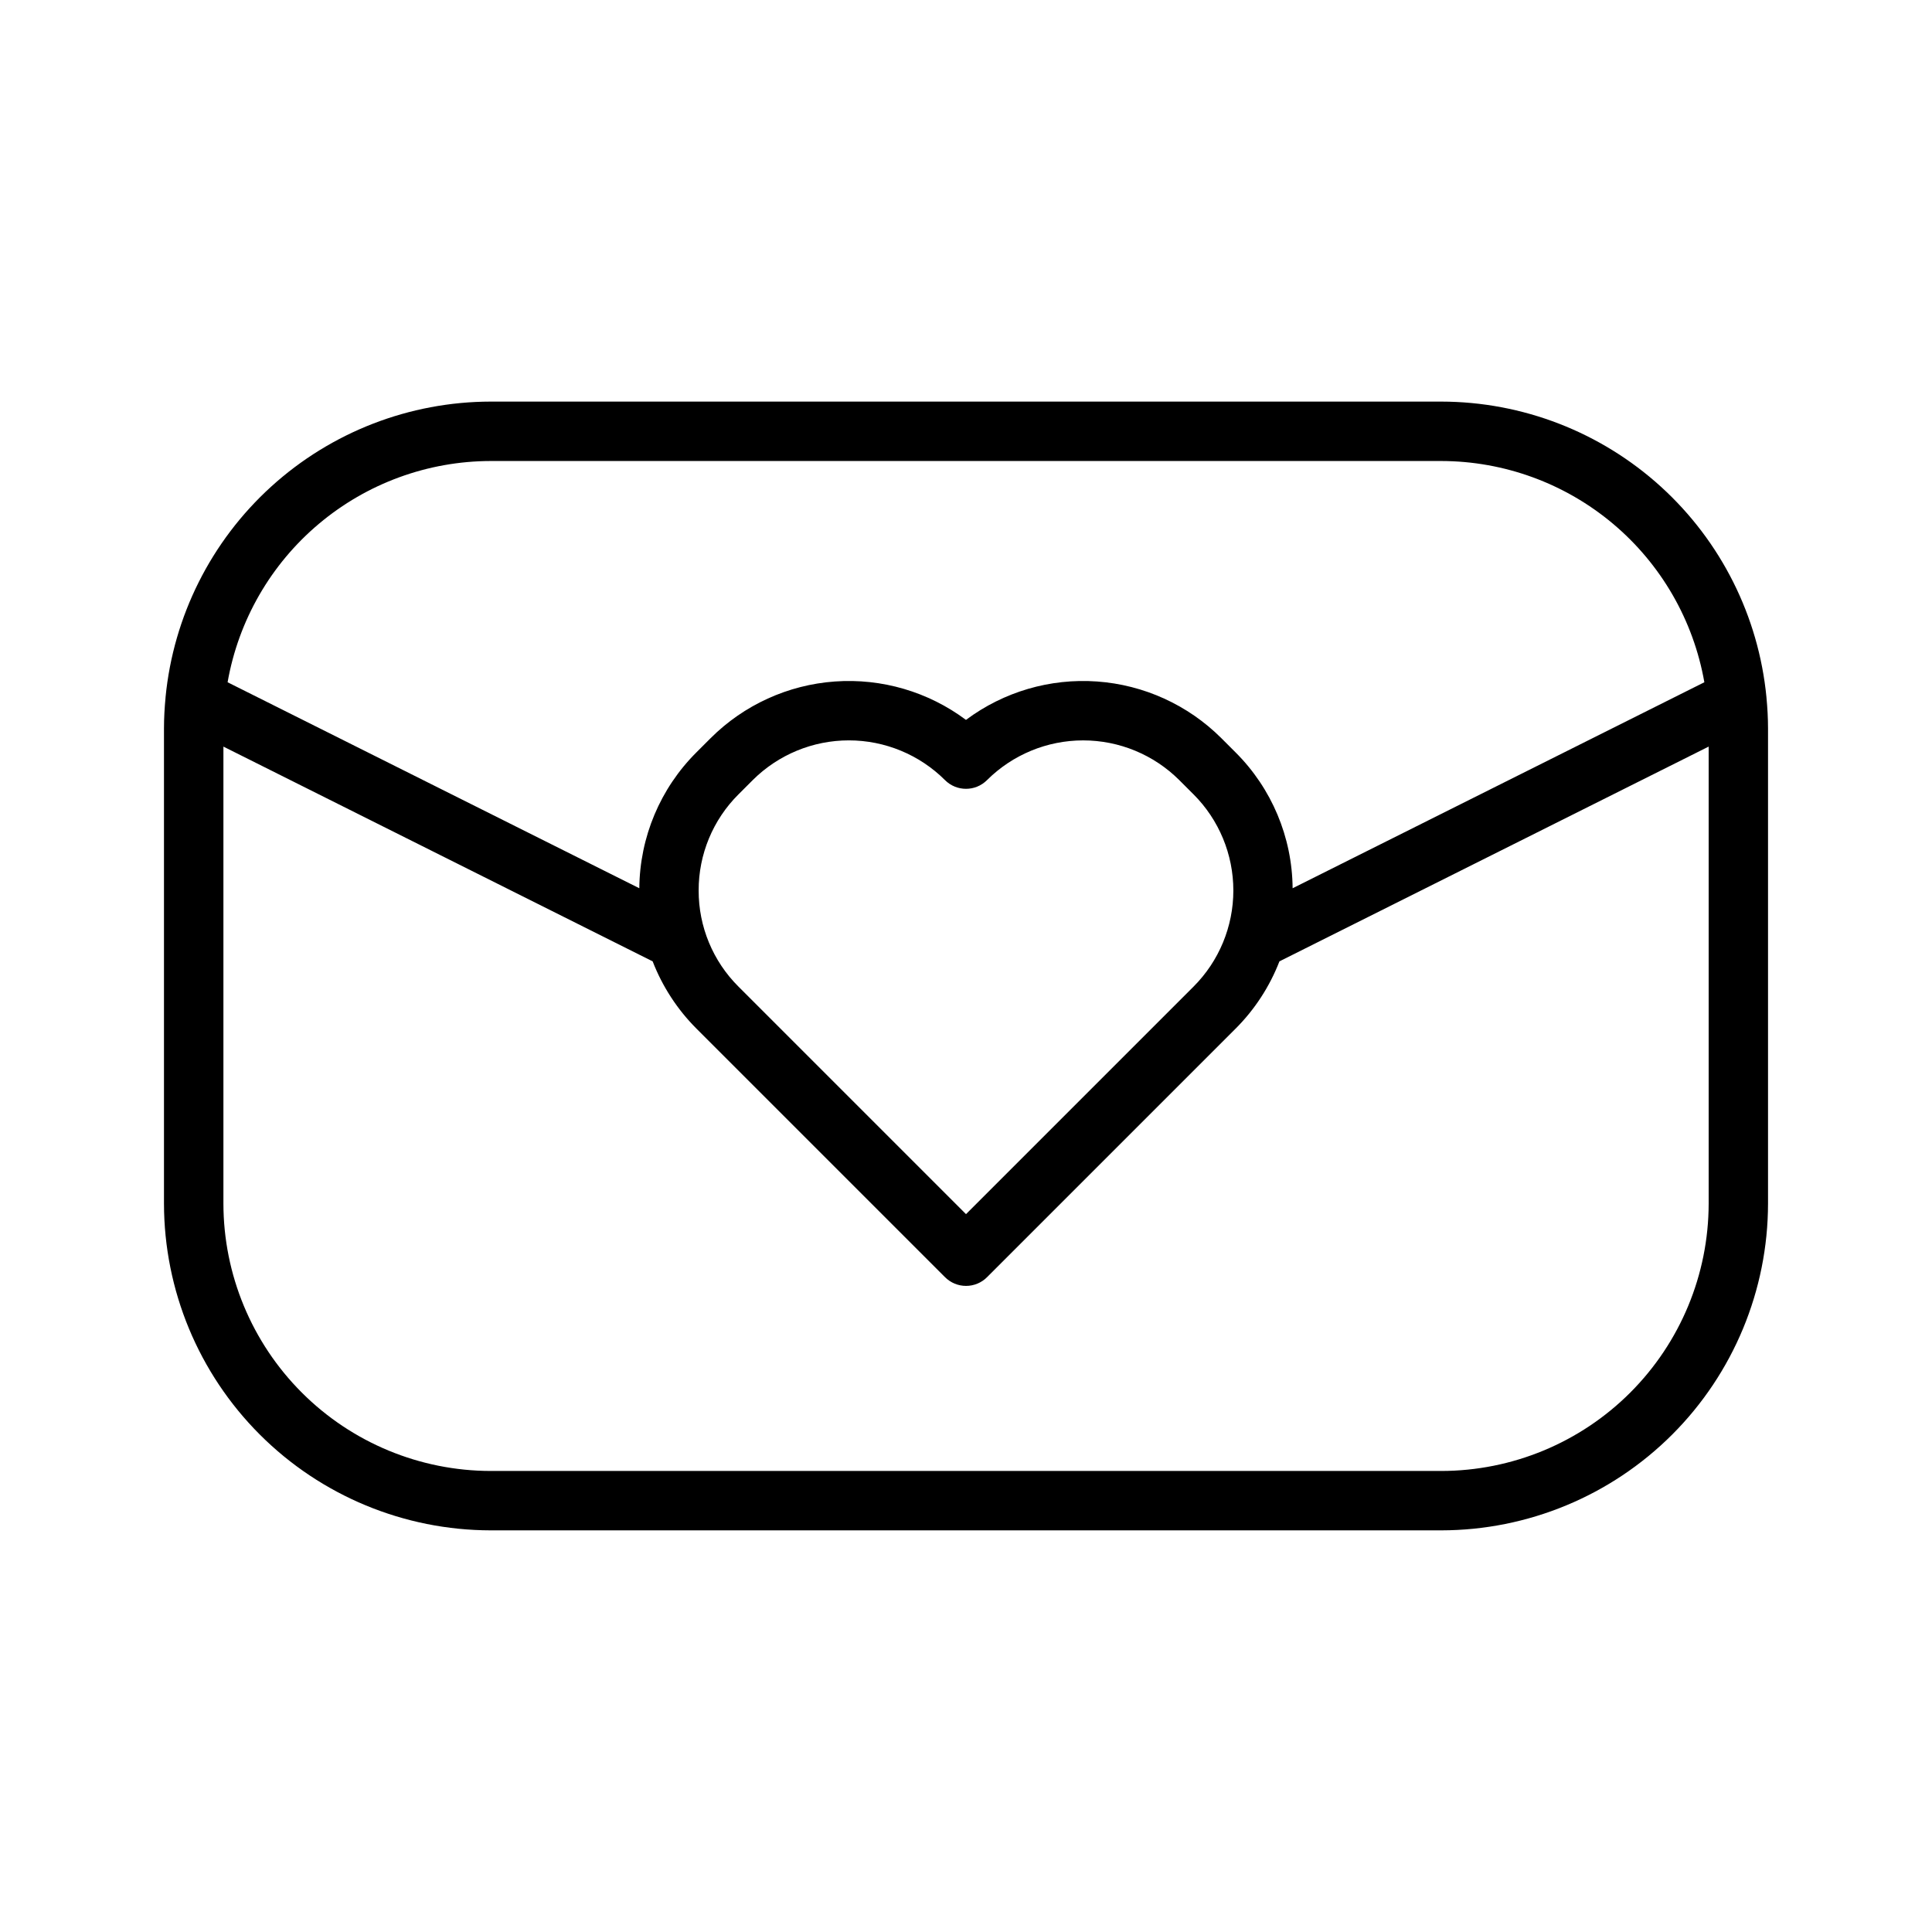 <?xml version="1.0" encoding="UTF-8"?>
<!-- Uploaded to: SVG Repo, www.svgrepo.com, Generator: SVG Repo Mixer Tools -->
<svg fill="#000000" width="800px" height="800px" version="1.1" viewBox="144 144 512 512" xmlns="http://www.w3.org/2000/svg">
 <path d="m612.13 328.86-0.004-0.113c-2.078-21.422-12.055-41.305-27.98-55.781-15.93-14.477-36.672-22.512-58.195-22.539h-251.9c-21.523 0.027-42.266 8.062-58.195 22.539-15.926 14.477-25.898 34.359-27.98 55.781l-0.004 0.113c-0.258 2.691-0.414 5.402-0.414 8.16v125.95c0.027 22.957 9.16 44.965 25.391 61.199 16.234 16.234 38.246 25.363 61.203 25.391h251.9c22.961-0.027 44.969-9.156 61.203-25.391s25.363-38.242 25.391-61.199v-125.95c0-2.758-0.156-5.469-0.414-8.16zm-338.08-62.688h251.9c16.66 0.027 32.773 5.918 45.523 16.641 12.746 10.719 21.312 25.586 24.199 41.992l-109.11 54.59h-0.004c-0.109-13.531-5.547-26.473-15.137-36.02l-3.766-3.766c-8.82-8.793-20.512-14.121-32.934-15.008-12.422-0.887-24.75 2.727-34.727 10.18-9.98-7.453-22.305-11.066-34.73-10.18-12.422 0.887-24.109 6.211-32.93 15.008l-3.766 3.766c-9.59 9.547-15.027 22.488-15.141 36.02l-109.11-54.59c2.883-16.406 11.449-31.273 24.199-41.992 12.746-10.723 28.863-16.613 45.52-16.641zm55.105 113.82h-0.004c-0.023-9.562 3.777-18.738 10.559-25.484l3.766-3.766c6.766-6.746 15.926-10.535 25.48-10.535 9.551 0 18.715 3.789 25.48 10.535 3.074 3.07 8.055 3.07 11.129 0 6.769-6.742 15.93-10.531 25.48-10.531 9.555 0 18.715 3.789 25.48 10.531l3.766 3.766h0.004c6.758 6.758 10.555 15.922 10.555 25.48 0 9.555-3.797 18.723-10.555 25.48l-60.293 60.293-60.293-60.293c-6.781-6.742-10.582-15.914-10.559-25.477zm196.8 153.83h-251.9c-18.785-0.023-36.793-7.492-50.074-20.773-13.281-13.285-20.754-31.293-20.773-50.074v-121.12l113.75 56.914c2.594 6.691 6.555 12.77 11.629 17.844l65.859 65.859v-0.004c1.477 1.48 3.477 2.309 5.566 2.309 2.086 0 4.09-0.828 5.562-2.309l65.859-65.859v0.004c5.074-5.074 9.035-11.152 11.629-17.844l113.75-56.914v121.12c-0.023 18.781-7.492 36.789-20.777 50.074-13.281 13.281-31.289 20.75-50.074 20.773z"/>
</svg>